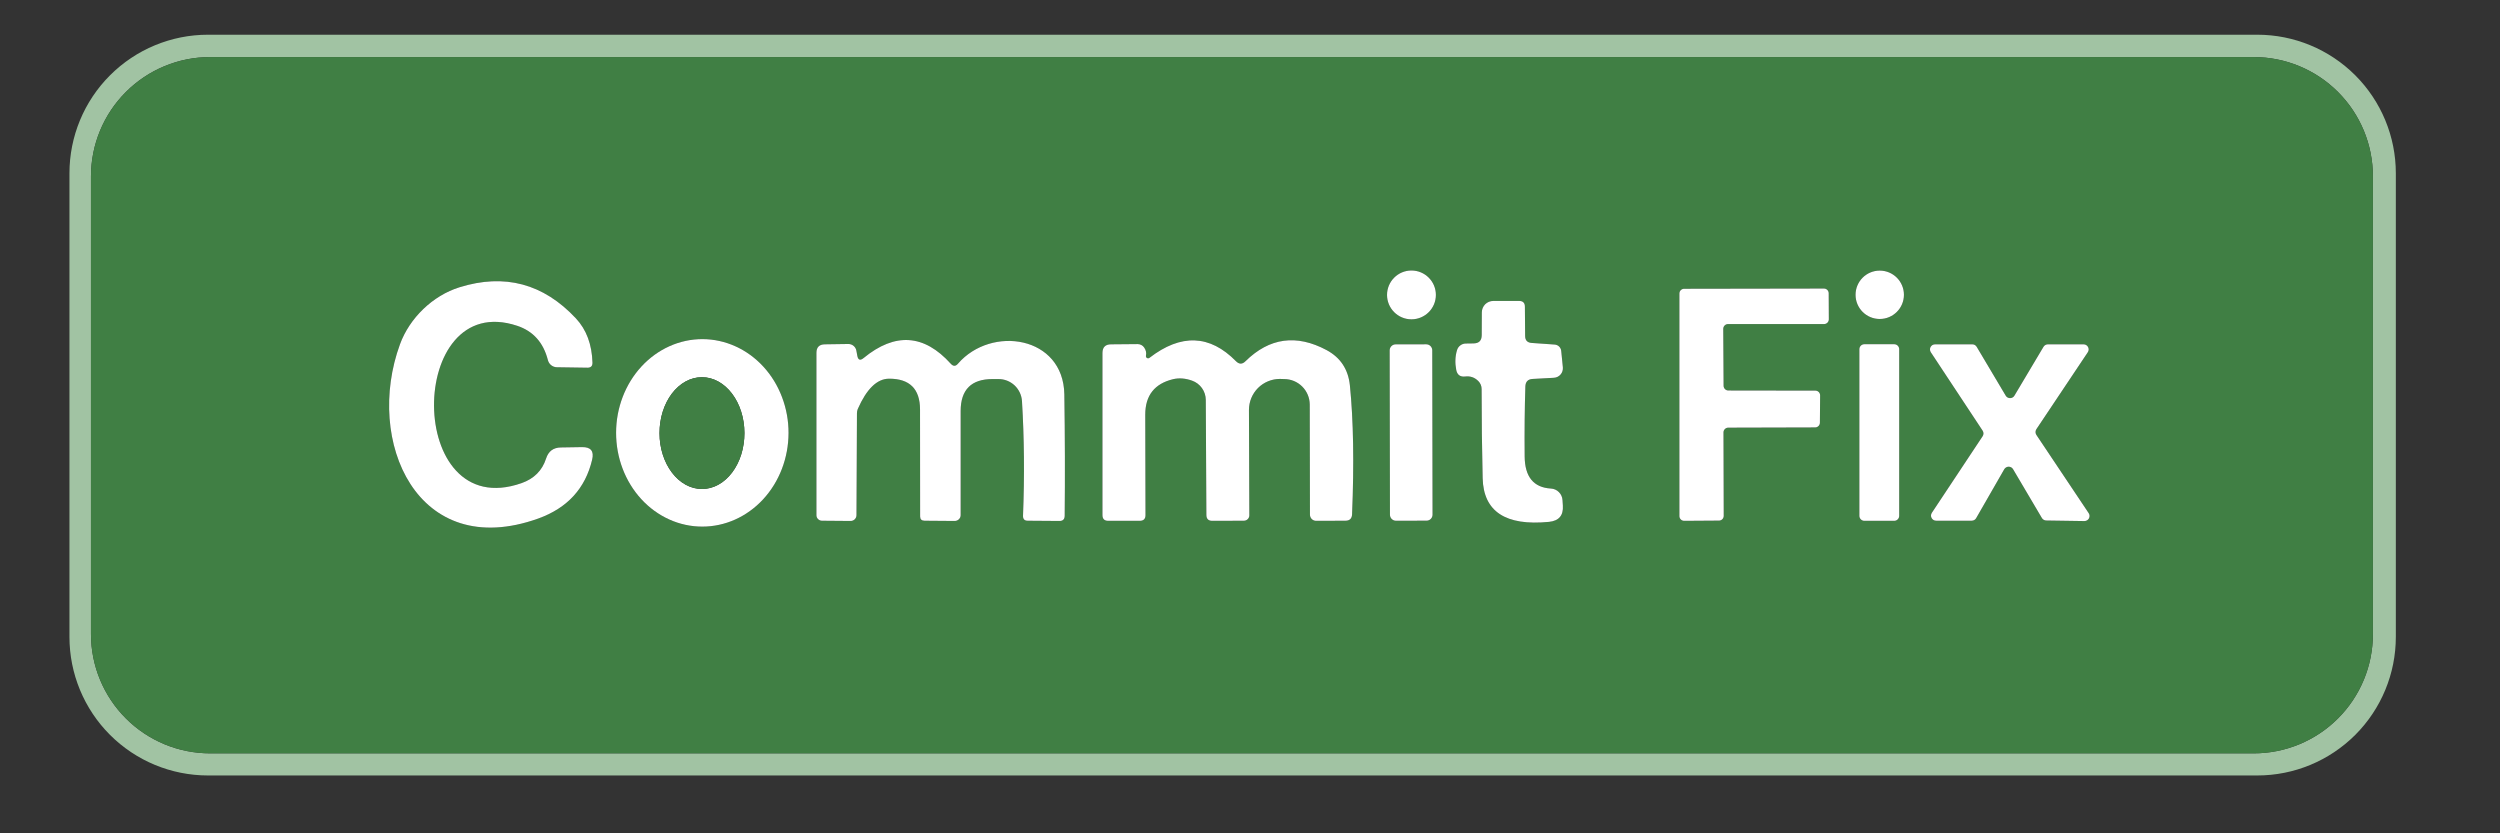 <svg width="96" height="32" viewBox="0 0 96 32" fill="none" xmlns="http://www.w3.org/2000/svg">
  <rect x="0" y="0" width="96" height="32" fill="#333333" stroke="none"/>
  <g clip-path="url(#clip0_109_26)">
    <mask id="mask0_109_26" style="mask-type:luminance" maskUnits="userSpaceOnUse" x="0" y="0"
      width="96" height="32">
      <path d="M96 0H0V32H96V0Z" fill="white" />
    </mask>
    <g mask="url(#mask0_109_26)">
      <path
        d="M92 24.458C92 25.869 91.439 27.222 90.442 28.22C89.444 29.217 88.091 29.778 86.68 29.778H7.987C6.576 29.778 5.222 29.217 4.225 28.22C3.227 27.222 2.667 25.869 2.667 24.458V6.653C2.667 5.242 3.227 3.889 4.225 2.892C5.222 1.894 6.576 1.333 7.987 1.333H86.68C88.091 1.333 89.444 1.894 90.442 2.892C91.439 3.889 92 5.242 92 6.653V24.458ZM91.12 6.769C91.12 5.555 90.638 4.39 89.779 3.532C88.921 2.673 87.756 2.191 86.542 2.191H8.071C6.857 2.191 5.692 2.673 4.834 3.532C3.975 4.39 3.493 5.555 3.493 6.769V24.351C3.493 25.565 3.975 26.73 4.834 27.588C5.692 28.447 6.857 28.929 8.071 28.929H86.542C87.756 28.929 88.921 28.447 89.779 27.588C90.638 26.73 91.12 25.565 91.12 24.351V6.769Z"
        fill="#A1C3A3" />
      <path
        d="M91.12 24.351C91.12 25.565 90.638 26.73 89.779 27.588C88.921 28.447 87.756 28.929 86.542 28.929H8.071C6.857 28.929 5.692 28.447 4.834 27.588C3.975 26.73 3.493 25.565 3.493 24.351V6.769C3.493 5.555 3.975 4.39 4.834 3.532C5.692 2.673 6.857 2.191 8.071 2.191H86.542C87.756 2.191 88.921 2.673 89.779 3.532C90.638 4.39 91.12 5.555 91.12 6.769V24.351ZM55.138 11.325C55.138 11.076 55.039 10.837 54.863 10.661C54.687 10.486 54.449 10.387 54.2 10.387C53.951 10.387 53.713 10.486 53.537 10.661C53.361 10.837 53.262 11.076 53.262 11.325C53.262 11.573 53.361 11.812 53.537 11.988C53.713 12.164 53.951 12.262 54.2 12.262C54.449 12.262 54.687 12.164 54.863 11.988C55.039 11.812 55.138 11.573 55.138 11.325ZM73.111 11.32C73.111 11.074 73.013 10.837 72.839 10.663C72.665 10.489 72.428 10.391 72.182 10.391C71.936 10.391 71.699 10.489 71.525 10.663C71.351 10.837 71.253 11.074 71.253 11.32C71.253 11.442 71.277 11.563 71.324 11.675C71.371 11.788 71.439 11.891 71.525 11.977C71.612 12.063 71.714 12.132 71.827 12.178C71.939 12.225 72.06 12.249 72.182 12.249C72.304 12.249 72.425 12.225 72.537 12.178C72.65 12.132 72.753 12.063 72.839 11.977C72.925 11.891 72.994 11.788 73.04 11.675C73.087 11.563 73.111 11.442 73.111 11.32ZM19.862 12.511C20.475 12.716 20.868 13.156 21.04 13.831C21.059 13.908 21.103 13.976 21.165 14.024C21.227 14.073 21.303 14.101 21.382 14.102L22.56 14.12C22.69 14.12 22.754 14.055 22.751 13.925C22.73 13.225 22.518 12.659 22.115 12.227C20.868 10.89 19.378 10.492 17.644 11.031C16.613 11.351 15.724 12.218 15.36 13.218C13.995 16.938 16.018 21.578 20.671 19.911C21.788 19.508 22.477 18.756 22.738 17.653C22.818 17.325 22.689 17.163 22.351 17.169L21.542 17.182C21.249 17.185 21.058 17.328 20.969 17.609C20.821 18.068 20.508 18.382 20.031 18.551C15.546 20.129 15.6 11.089 19.862 12.511ZM66.369 14.996C66.32 14.996 66.274 14.976 66.24 14.942C66.206 14.908 66.186 14.862 66.186 14.813L66.173 12.627C66.173 12.603 66.178 12.579 66.187 12.557C66.196 12.535 66.21 12.515 66.227 12.498C66.243 12.481 66.263 12.467 66.286 12.458C66.308 12.449 66.332 12.444 66.355 12.444H70.044C70.093 12.444 70.139 12.425 70.173 12.391C70.207 12.357 70.227 12.311 70.227 12.262L70.222 11.262C70.222 11.214 70.203 11.168 70.169 11.133C70.135 11.099 70.088 11.08 70.04 11.08L64.671 11.089C64.623 11.089 64.576 11.108 64.542 11.142C64.508 11.177 64.489 11.223 64.489 11.271V19.818C64.489 19.866 64.508 19.913 64.542 19.947C64.576 19.981 64.623 20 64.671 20L66.009 19.991C66.057 19.991 66.103 19.972 66.138 19.938C66.172 19.904 66.191 19.857 66.191 19.809L66.182 16.605C66.182 16.556 66.201 16.51 66.235 16.476C66.27 16.442 66.316 16.422 66.364 16.422L69.702 16.413C69.75 16.413 69.795 16.395 69.829 16.362C69.863 16.328 69.883 16.283 69.884 16.236L69.893 15.182C69.893 15.135 69.875 15.089 69.841 15.055C69.808 15.021 69.763 15.001 69.715 15L66.369 14.996ZM58.858 14.551L59.666 14.507C59.716 14.505 59.764 14.492 59.809 14.471C59.854 14.449 59.893 14.419 59.926 14.381C59.958 14.344 59.983 14.3 59.998 14.253C60.013 14.206 60.018 14.156 60.013 14.107L59.951 13.476C59.945 13.412 59.917 13.353 59.871 13.308C59.825 13.263 59.766 13.236 59.702 13.231L58.818 13.169C58.649 13.157 58.564 13.067 58.564 12.898L58.555 11.778C58.555 11.63 58.481 11.556 58.333 11.556H57.342C57.225 11.556 57.113 11.602 57.031 11.684C56.948 11.767 56.902 11.879 56.902 11.996L56.898 12.867C56.898 13.08 56.791 13.187 56.578 13.187L56.289 13.191C56.213 13.191 56.139 13.216 56.078 13.261C56.017 13.305 55.973 13.368 55.951 13.44C55.877 13.68 55.867 13.936 55.92 14.209C55.958 14.396 56.072 14.479 56.262 14.458C56.458 14.434 56.625 14.492 56.764 14.631C56.85 14.717 56.893 14.821 56.893 14.942C56.893 16.11 56.907 17.25 56.933 18.364C56.966 19.645 57.815 20.203 59.48 20.04C59.862 20.002 60.04 19.793 60.013 19.413L60 19.2C59.992 19.085 59.943 18.977 59.861 18.896C59.779 18.815 59.67 18.766 59.555 18.76C58.889 18.721 58.552 18.31 58.547 17.524C58.538 16.57 58.547 15.676 58.573 14.84C58.579 14.656 58.674 14.56 58.858 14.551ZM26.962 20.222C27.841 20.224 28.683 19.846 29.306 19.172C29.928 18.498 30.278 17.583 30.28 16.628C30.281 16.155 30.196 15.687 30.03 15.25C29.865 14.813 29.621 14.416 29.314 14.081C29.008 13.746 28.643 13.48 28.242 13.299C27.84 13.117 27.41 13.023 26.975 13.022C26.097 13.021 25.254 13.399 24.632 14.073C24.01 14.747 23.659 15.662 23.658 16.616C23.657 17.089 23.742 17.558 23.907 17.995C24.073 18.432 24.316 18.829 24.623 19.164C24.93 19.499 25.294 19.764 25.696 19.946C26.097 20.128 26.528 20.221 26.962 20.222ZM32.92 13.658L32.884 13.462C32.871 13.39 32.832 13.325 32.775 13.279C32.718 13.232 32.647 13.208 32.573 13.209L31.675 13.222C31.459 13.225 31.351 13.333 31.351 13.547V19.787C31.351 19.842 31.373 19.895 31.413 19.934C31.453 19.974 31.508 19.996 31.564 19.996L32.666 20.005C32.725 20.005 32.782 19.981 32.824 19.939C32.865 19.898 32.889 19.841 32.889 19.782L32.907 15.871C32.907 15.815 32.917 15.759 32.938 15.707C33.278 14.933 33.678 14.545 34.138 14.542C34.932 14.539 35.329 14.935 35.329 15.729L35.333 19.831C35.333 19.938 35.388 19.993 35.498 19.996L36.662 20.005C36.692 20.005 36.721 19.999 36.749 19.988C36.776 19.976 36.801 19.96 36.822 19.939C36.843 19.919 36.86 19.894 36.871 19.867C36.883 19.84 36.889 19.811 36.889 19.782V15.778C36.892 14.963 37.299 14.556 38.111 14.556H38.342C38.572 14.555 38.793 14.643 38.96 14.8C39.128 14.958 39.23 15.174 39.244 15.405C39.33 16.797 39.343 18.265 39.284 19.809C39.281 19.933 39.341 19.996 39.462 19.996L40.689 20.005C40.816 20.005 40.881 19.939 40.884 19.809C40.899 18.328 40.895 16.773 40.871 15.147C40.835 12.893 38.066 12.485 36.786 13.964C36.698 14.071 36.606 14.073 36.511 13.969C35.486 12.831 34.37 12.757 33.164 13.747C33.031 13.856 32.95 13.827 32.92 13.658ZM44.004 13.658C44.028 13.551 44.006 13.447 43.938 13.347C43.91 13.306 43.873 13.272 43.83 13.249C43.786 13.225 43.738 13.213 43.689 13.213L42.666 13.222C42.444 13.222 42.333 13.333 42.333 13.556V19.778C42.333 19.926 42.407 20 42.555 20H43.773C43.915 19.997 43.986 19.924 43.986 19.782L43.978 15.92C43.978 15.185 44.335 14.732 45.049 14.56C45.28 14.507 45.523 14.526 45.778 14.618C45.93 14.672 46.062 14.772 46.156 14.904C46.25 15.036 46.301 15.194 46.302 15.356L46.324 19.773C46.324 19.924 46.4 20 46.551 20L47.764 19.996C47.82 19.996 47.873 19.974 47.912 19.936C47.951 19.897 47.973 19.845 47.973 19.791L47.96 15.742C47.959 15.586 47.989 15.431 48.049 15.287C48.108 15.142 48.196 15.011 48.306 14.9C48.416 14.79 48.547 14.702 48.691 14.642C48.836 14.582 48.99 14.551 49.147 14.551L49.311 14.556C49.571 14.556 49.82 14.659 50.004 14.842C50.188 15.025 50.292 15.274 50.293 15.533L50.302 19.765C50.302 19.796 50.308 19.827 50.32 19.856C50.333 19.884 50.35 19.911 50.373 19.933C50.395 19.955 50.421 19.972 50.45 19.983C50.48 19.995 50.511 20.001 50.542 20L51.662 19.996C51.828 19.996 51.914 19.913 51.92 19.747C52 17.788 51.972 16.139 51.835 14.8C51.773 14.184 51.475 13.732 50.942 13.444C49.783 12.825 48.745 12.967 47.827 13.871C47.705 13.993 47.584 13.993 47.462 13.871C46.458 12.849 45.349 12.806 44.138 13.742C44.124 13.752 44.107 13.758 44.09 13.759C44.073 13.76 44.056 13.755 44.042 13.746C44.027 13.737 44.016 13.723 44.009 13.708C44.003 13.692 44.001 13.675 44.004 13.658ZM54.999 13.452C54.999 13.422 54.993 13.392 54.981 13.364C54.969 13.335 54.952 13.31 54.931 13.289C54.909 13.267 54.884 13.25 54.856 13.239C54.828 13.227 54.798 13.221 54.767 13.221L53.594 13.223C53.564 13.223 53.533 13.229 53.505 13.241C53.477 13.253 53.452 13.27 53.431 13.291C53.409 13.313 53.392 13.338 53.381 13.366C53.369 13.394 53.363 13.425 53.363 13.455L53.374 19.766C53.374 19.796 53.38 19.826 53.392 19.854C53.404 19.882 53.421 19.908 53.442 19.929C53.464 19.951 53.489 19.968 53.517 19.979C53.545 19.991 53.575 19.997 53.606 19.997L54.779 19.995C54.809 19.994 54.84 19.988 54.867 19.977C54.895 19.965 54.921 19.948 54.942 19.927C54.964 19.905 54.981 19.88 54.992 19.852C55.004 19.823 55.01 19.793 55.01 19.763L54.999 13.452ZM72.929 13.409C72.929 13.358 72.909 13.31 72.873 13.274C72.837 13.238 72.788 13.218 72.738 13.218H71.591C71.54 13.218 71.492 13.238 71.456 13.274C71.42 13.31 71.4 13.358 71.4 13.409V19.809C71.4 19.86 71.42 19.908 71.456 19.944C71.492 19.98 71.54 20 71.591 20H72.738C72.788 20 72.837 19.98 72.873 19.944C72.909 19.908 72.929 19.86 72.929 19.809V13.409ZM77.355 15.191C77.338 15.221 77.314 15.245 77.284 15.262C77.254 15.279 77.221 15.288 77.186 15.288C77.152 15.288 77.119 15.279 77.089 15.262C77.059 15.245 77.035 15.221 77.018 15.191L75.906 13.32C75.889 13.29 75.865 13.266 75.835 13.249C75.805 13.231 75.772 13.222 75.738 13.222H74.306C74.271 13.222 74.237 13.232 74.206 13.25C74.176 13.268 74.151 13.293 74.134 13.324C74.117 13.355 74.109 13.39 74.111 13.425C74.112 13.461 74.123 13.495 74.142 13.524L76.133 16.538C76.154 16.57 76.165 16.607 76.165 16.645C76.165 16.682 76.154 16.719 76.133 16.751L74.182 19.693C74.163 19.723 74.152 19.757 74.15 19.792C74.149 19.828 74.157 19.863 74.174 19.893C74.191 19.924 74.216 19.95 74.246 19.968C74.277 19.986 74.311 19.996 74.347 19.996H75.715C75.75 19.995 75.783 19.986 75.813 19.969C75.843 19.952 75.867 19.927 75.884 19.898L76.964 18.018C76.981 17.988 77.006 17.964 77.036 17.947C77.065 17.93 77.099 17.921 77.133 17.921C77.167 17.921 77.201 17.93 77.231 17.947C77.26 17.964 77.285 17.988 77.302 18.018L78.409 19.893C78.426 19.922 78.451 19.946 78.481 19.962C78.51 19.979 78.544 19.987 78.578 19.987L80.04 20.009C80.076 20.01 80.111 20 80.142 19.982C80.173 19.964 80.199 19.938 80.216 19.906C80.233 19.874 80.241 19.838 80.239 19.802C80.237 19.767 80.225 19.732 80.204 19.702L78.195 16.698C78.175 16.666 78.164 16.629 78.164 16.591C78.164 16.553 78.175 16.516 78.195 16.485L80.173 13.524C80.192 13.495 80.203 13.461 80.205 13.427C80.206 13.392 80.198 13.357 80.182 13.326C80.166 13.296 80.141 13.27 80.112 13.251C80.082 13.233 80.048 13.223 80.013 13.222H78.64C78.606 13.222 78.573 13.23 78.543 13.247C78.513 13.263 78.489 13.287 78.471 13.316L77.355 15.191Z"
        fill="#407F44" />
      <path
        d="M54.2 12.262C54.718 12.262 55.138 11.842 55.138 11.325C55.138 10.807 54.718 10.387 54.2 10.387C53.682 10.387 53.262 10.807 53.262 11.325C53.262 11.842 53.682 12.262 54.2 12.262Z"
        fill="white" />
      <path
        d="M72.182 12.249C72.695 12.249 73.111 11.833 73.111 11.32C73.111 10.807 72.695 10.391 72.182 10.391C71.669 10.391 71.253 10.807 71.253 11.32C71.253 11.833 71.669 12.249 72.182 12.249Z"
        fill="white" />
      <path
        d="M19.862 12.511C15.6 11.089 15.547 20.129 20.031 18.551C20.508 18.382 20.821 18.068 20.969 17.609C21.058 17.328 21.249 17.185 21.542 17.182L22.351 17.169C22.689 17.163 22.818 17.325 22.738 17.653C22.477 18.756 21.788 19.508 20.671 19.911C16.018 21.578 13.996 16.938 15.36 13.218C15.725 12.218 16.613 11.351 17.645 11.031C19.378 10.492 20.868 10.89 22.116 12.227C22.519 12.659 22.73 13.225 22.751 13.925C22.754 14.055 22.691 14.12 22.56 14.12L21.382 14.102C21.303 14.101 21.227 14.073 21.165 14.024C21.104 13.976 21.06 13.908 21.04 13.831C20.868 13.156 20.476 12.716 19.862 12.511Z"
        fill="white" />
      <path
        d="M66.369 14.995L69.715 15C69.763 15.001 69.808 15.021 69.841 15.055C69.875 15.089 69.893 15.135 69.893 15.182L69.884 16.235C69.883 16.283 69.864 16.328 69.829 16.361C69.795 16.395 69.75 16.413 69.702 16.413L66.364 16.422C66.316 16.422 66.27 16.441 66.236 16.476C66.201 16.51 66.182 16.556 66.182 16.604L66.191 19.809C66.191 19.857 66.172 19.904 66.138 19.938C66.103 19.972 66.057 19.991 66.009 19.991L64.671 20C64.623 20 64.576 19.981 64.542 19.947C64.508 19.912 64.489 19.866 64.489 19.818V11.271C64.489 11.223 64.508 11.176 64.542 11.142C64.576 11.108 64.623 11.089 64.671 11.089L70.04 11.08C70.088 11.08 70.135 11.099 70.169 11.133C70.203 11.168 70.222 11.214 70.222 11.262L70.227 12.262C70.227 12.31 70.207 12.357 70.173 12.391C70.139 12.425 70.093 12.444 70.044 12.444H66.355C66.332 12.444 66.308 12.449 66.286 12.458C66.264 12.467 66.243 12.481 66.227 12.498C66.21 12.515 66.196 12.535 66.187 12.557C66.178 12.579 66.173 12.603 66.173 12.627L66.186 14.813C66.186 14.862 66.206 14.908 66.24 14.942C66.274 14.976 66.32 14.995 66.369 14.995Z"
        fill="white" />
      <path
        d="M58.574 14.84C58.547 15.675 58.538 16.57 58.547 17.524C58.553 18.31 58.889 18.721 59.556 18.76C59.671 18.766 59.78 18.814 59.861 18.896C59.943 18.977 59.993 19.085 60 19.2L60.014 19.413C60.04 19.793 59.862 20.002 59.48 20.04C57.815 20.203 56.966 19.644 56.934 18.364C56.907 17.25 56.894 16.11 56.894 14.942C56.894 14.821 56.851 14.717 56.765 14.631C56.625 14.492 56.458 14.434 56.262 14.458C56.073 14.479 55.959 14.396 55.92 14.209C55.867 13.936 55.877 13.68 55.951 13.44C55.973 13.368 56.018 13.305 56.079 13.261C56.139 13.216 56.213 13.191 56.289 13.191L56.578 13.187C56.791 13.187 56.898 13.08 56.898 12.867L56.902 11.995C56.902 11.879 56.949 11.767 57.031 11.684C57.114 11.602 57.226 11.556 57.342 11.556H58.334C58.482 11.556 58.556 11.63 58.556 11.778L58.565 12.898C58.565 13.067 58.649 13.157 58.818 13.169L59.702 13.231C59.766 13.236 59.826 13.263 59.871 13.308C59.917 13.353 59.945 13.412 59.951 13.476L60.014 14.107C60.018 14.156 60.013 14.206 59.998 14.253C59.983 14.3 59.959 14.344 59.926 14.381C59.894 14.419 59.854 14.449 59.809 14.471C59.765 14.492 59.716 14.505 59.667 14.507L58.858 14.551C58.674 14.56 58.58 14.656 58.574 14.84Z"
        fill="white" />
      <path
        d="M26.963 20.222C26.528 20.221 26.097 20.128 25.696 19.946C25.294 19.764 24.93 19.499 24.623 19.164C24.316 18.829 24.073 18.432 23.907 17.994C23.742 17.558 23.657 17.089 23.658 16.616C23.659 15.662 24.01 14.747 24.632 14.073C25.254 13.399 26.097 13.021 26.975 13.022C27.41 13.023 27.84 13.117 28.242 13.299C28.643 13.48 29.008 13.746 29.315 14.081C29.622 14.415 29.865 14.813 30.03 15.25C30.196 15.687 30.281 16.155 30.28 16.628C30.278 17.583 29.928 18.498 29.306 19.172C28.684 19.846 27.841 20.224 26.963 20.222ZM26.959 18.778C27.173 18.777 27.385 18.721 27.583 18.613C27.781 18.505 27.96 18.347 28.111 18.147C28.263 17.947 28.382 17.711 28.464 17.45C28.545 17.189 28.587 16.91 28.587 16.628C28.586 16.059 28.413 15.513 28.106 15.111C27.8 14.709 27.384 14.484 26.952 14.484C26.738 14.485 26.526 14.541 26.328 14.649C26.13 14.757 25.951 14.916 25.799 15.115C25.648 15.315 25.529 15.552 25.447 15.812C25.366 16.073 25.324 16.352 25.324 16.634C25.325 17.203 25.498 17.749 25.805 18.151C26.111 18.553 26.527 18.779 26.959 18.778Z"
        fill="white" />
      <path
        d="M33.164 13.747C34.37 12.757 35.486 12.831 36.511 13.969C36.606 14.073 36.698 14.071 36.787 13.964C38.067 12.485 40.836 12.893 40.871 15.147C40.895 16.773 40.899 18.327 40.884 19.809C40.881 19.939 40.816 20.005 40.689 20.005L39.462 19.996C39.341 19.996 39.281 19.933 39.284 19.809C39.344 18.265 39.33 16.797 39.244 15.405C39.23 15.174 39.128 14.958 38.961 14.8C38.793 14.643 38.572 14.555 38.342 14.556H38.111C37.299 14.556 36.892 14.963 36.889 15.778V19.782C36.889 19.811 36.883 19.84 36.872 19.867C36.86 19.894 36.843 19.919 36.822 19.939C36.801 19.96 36.776 19.976 36.749 19.988C36.721 19.999 36.692 20.005 36.662 20.005L35.498 19.996C35.388 19.993 35.333 19.938 35.333 19.831L35.329 15.729C35.329 14.935 34.932 14.539 34.138 14.542C33.678 14.545 33.279 14.933 32.938 15.707C32.917 15.759 32.907 15.815 32.907 15.871L32.889 19.782C32.889 19.841 32.865 19.898 32.824 19.939C32.782 19.981 32.726 20.005 32.667 20.005L31.564 19.996C31.508 19.996 31.454 19.974 31.414 19.934C31.373 19.895 31.351 19.842 31.351 19.787V13.547C31.351 13.333 31.459 13.225 31.675 13.222L32.573 13.209C32.647 13.208 32.718 13.232 32.775 13.279C32.832 13.325 32.871 13.39 32.884 13.462L32.92 13.658C32.95 13.827 33.031 13.856 33.164 13.747Z"
        fill="white" />
      <path
        d="M44.138 13.742C45.35 12.806 46.458 12.849 47.462 13.871C47.584 13.993 47.705 13.993 47.827 13.871C48.745 12.967 49.784 12.825 50.942 13.444C51.476 13.732 51.773 14.184 51.836 14.8C51.972 16.139 52 17.788 51.92 19.747C51.914 19.913 51.828 19.996 51.662 19.996L50.542 20C50.511 20.001 50.48 19.995 50.451 19.983C50.422 19.972 50.395 19.955 50.373 19.933C50.351 19.911 50.333 19.884 50.321 19.856C50.309 19.827 50.302 19.796 50.302 19.765L50.294 15.533C50.292 15.274 50.188 15.025 50.004 14.842C49.82 14.659 49.571 14.556 49.311 14.556L49.147 14.551C48.991 14.551 48.836 14.582 48.692 14.642C48.547 14.702 48.416 14.79 48.306 14.9C48.196 15.011 48.109 15.142 48.049 15.287C47.99 15.431 47.96 15.586 47.96 15.742L47.974 19.791C47.974 19.845 47.952 19.897 47.912 19.936C47.873 19.974 47.82 19.996 47.765 19.996L46.551 20C46.4 20 46.325 19.924 46.325 19.773L46.302 15.356C46.301 15.194 46.25 15.036 46.156 14.904C46.062 14.772 45.93 14.672 45.778 14.618C45.523 14.526 45.28 14.507 45.049 14.56C44.335 14.732 43.978 15.185 43.978 15.92L43.987 19.782C43.987 19.924 43.916 19.997 43.773 20H42.556C42.408 20 42.334 19.926 42.334 19.778V13.556C42.334 13.333 42.445 13.222 42.667 13.222L43.689 13.213C43.738 13.213 43.787 13.225 43.83 13.249C43.874 13.272 43.911 13.306 43.938 13.347C44.006 13.447 44.028 13.551 44.005 13.658C44.001 13.675 44.003 13.692 44.01 13.708C44.016 13.723 44.028 13.737 44.042 13.746C44.057 13.755 44.074 13.76 44.091 13.759C44.108 13.758 44.124 13.752 44.138 13.742Z"
        fill="white" />
      <path
        d="M54.767 13.221L53.594 13.223C53.466 13.223 53.363 13.327 53.363 13.455L53.374 19.766C53.374 19.893 53.478 19.997 53.606 19.997L54.779 19.994C54.907 19.994 55.01 19.891 55.01 19.763L54.999 13.452C54.999 13.324 54.895 13.221 54.767 13.221Z"
        fill="white" />
      <path
        d="M72.738 13.218H71.591C71.486 13.218 71.4 13.303 71.4 13.409V19.809C71.4 19.914 71.486 20 71.591 20H72.738C72.843 20 72.929 19.914 72.929 19.809V13.409C72.929 13.303 72.843 13.218 72.738 13.218Z"
        fill="white" />
      <path
        d="M77.355 15.191L78.471 13.316C78.489 13.287 78.513 13.263 78.543 13.247C78.573 13.23 78.606 13.222 78.64 13.222H80.013C80.048 13.223 80.082 13.233 80.112 13.251C80.141 13.27 80.166 13.295 80.182 13.326C80.198 13.357 80.206 13.392 80.205 13.427C80.203 13.461 80.192 13.495 80.173 13.524L78.195 16.484C78.175 16.516 78.164 16.553 78.164 16.591C78.164 16.629 78.175 16.666 78.195 16.698L80.204 19.702C80.225 19.732 80.237 19.766 80.239 19.802C80.241 19.838 80.233 19.874 80.216 19.906C80.199 19.937 80.173 19.964 80.142 19.982C80.111 20 80.076 20.009 80.04 20.009L78.578 19.987C78.544 19.987 78.51 19.979 78.481 19.962C78.451 19.946 78.426 19.922 78.409 19.893L77.302 18.018C77.285 17.988 77.26 17.964 77.231 17.947C77.201 17.93 77.167 17.921 77.133 17.921C77.099 17.921 77.065 17.93 77.036 17.947C77.006 17.964 76.981 17.988 76.964 18.018L75.884 19.898C75.867 19.927 75.843 19.952 75.813 19.969C75.783 19.986 75.75 19.995 75.715 19.995H74.347C74.311 19.996 74.277 19.986 74.246 19.968C74.216 19.95 74.191 19.924 74.174 19.893C74.157 19.863 74.149 19.828 74.15 19.792C74.152 19.757 74.163 19.723 74.182 19.693L76.133 16.751C76.154 16.719 76.165 16.682 76.165 16.644C76.165 16.607 76.154 16.57 76.133 16.538L74.142 13.524C74.123 13.495 74.112 13.461 74.111 13.425C74.109 13.39 74.117 13.355 74.134 13.324C74.151 13.293 74.176 13.268 74.206 13.249C74.237 13.232 74.271 13.222 74.306 13.222H75.738C75.772 13.222 75.805 13.231 75.835 13.248C75.865 13.266 75.889 13.29 75.906 13.32L77.018 15.191C77.035 15.221 77.059 15.245 77.089 15.262C77.119 15.279 77.152 15.288 77.186 15.288C77.221 15.288 77.254 15.279 77.284 15.262C77.314 15.245 77.338 15.221 77.355 15.191Z"
        fill="white" />
      <path
        d="M25.325 16.634C25.327 17.82 26.059 18.779 26.96 18.778C27.86 18.776 28.589 17.814 28.587 16.628C28.585 15.443 27.853 14.483 26.952 14.484C26.051 14.486 25.323 15.448 25.325 16.634Z"
        fill="#407F44" />
    </g>
  </g>
  <defs>
   
  </defs>
</svg>
